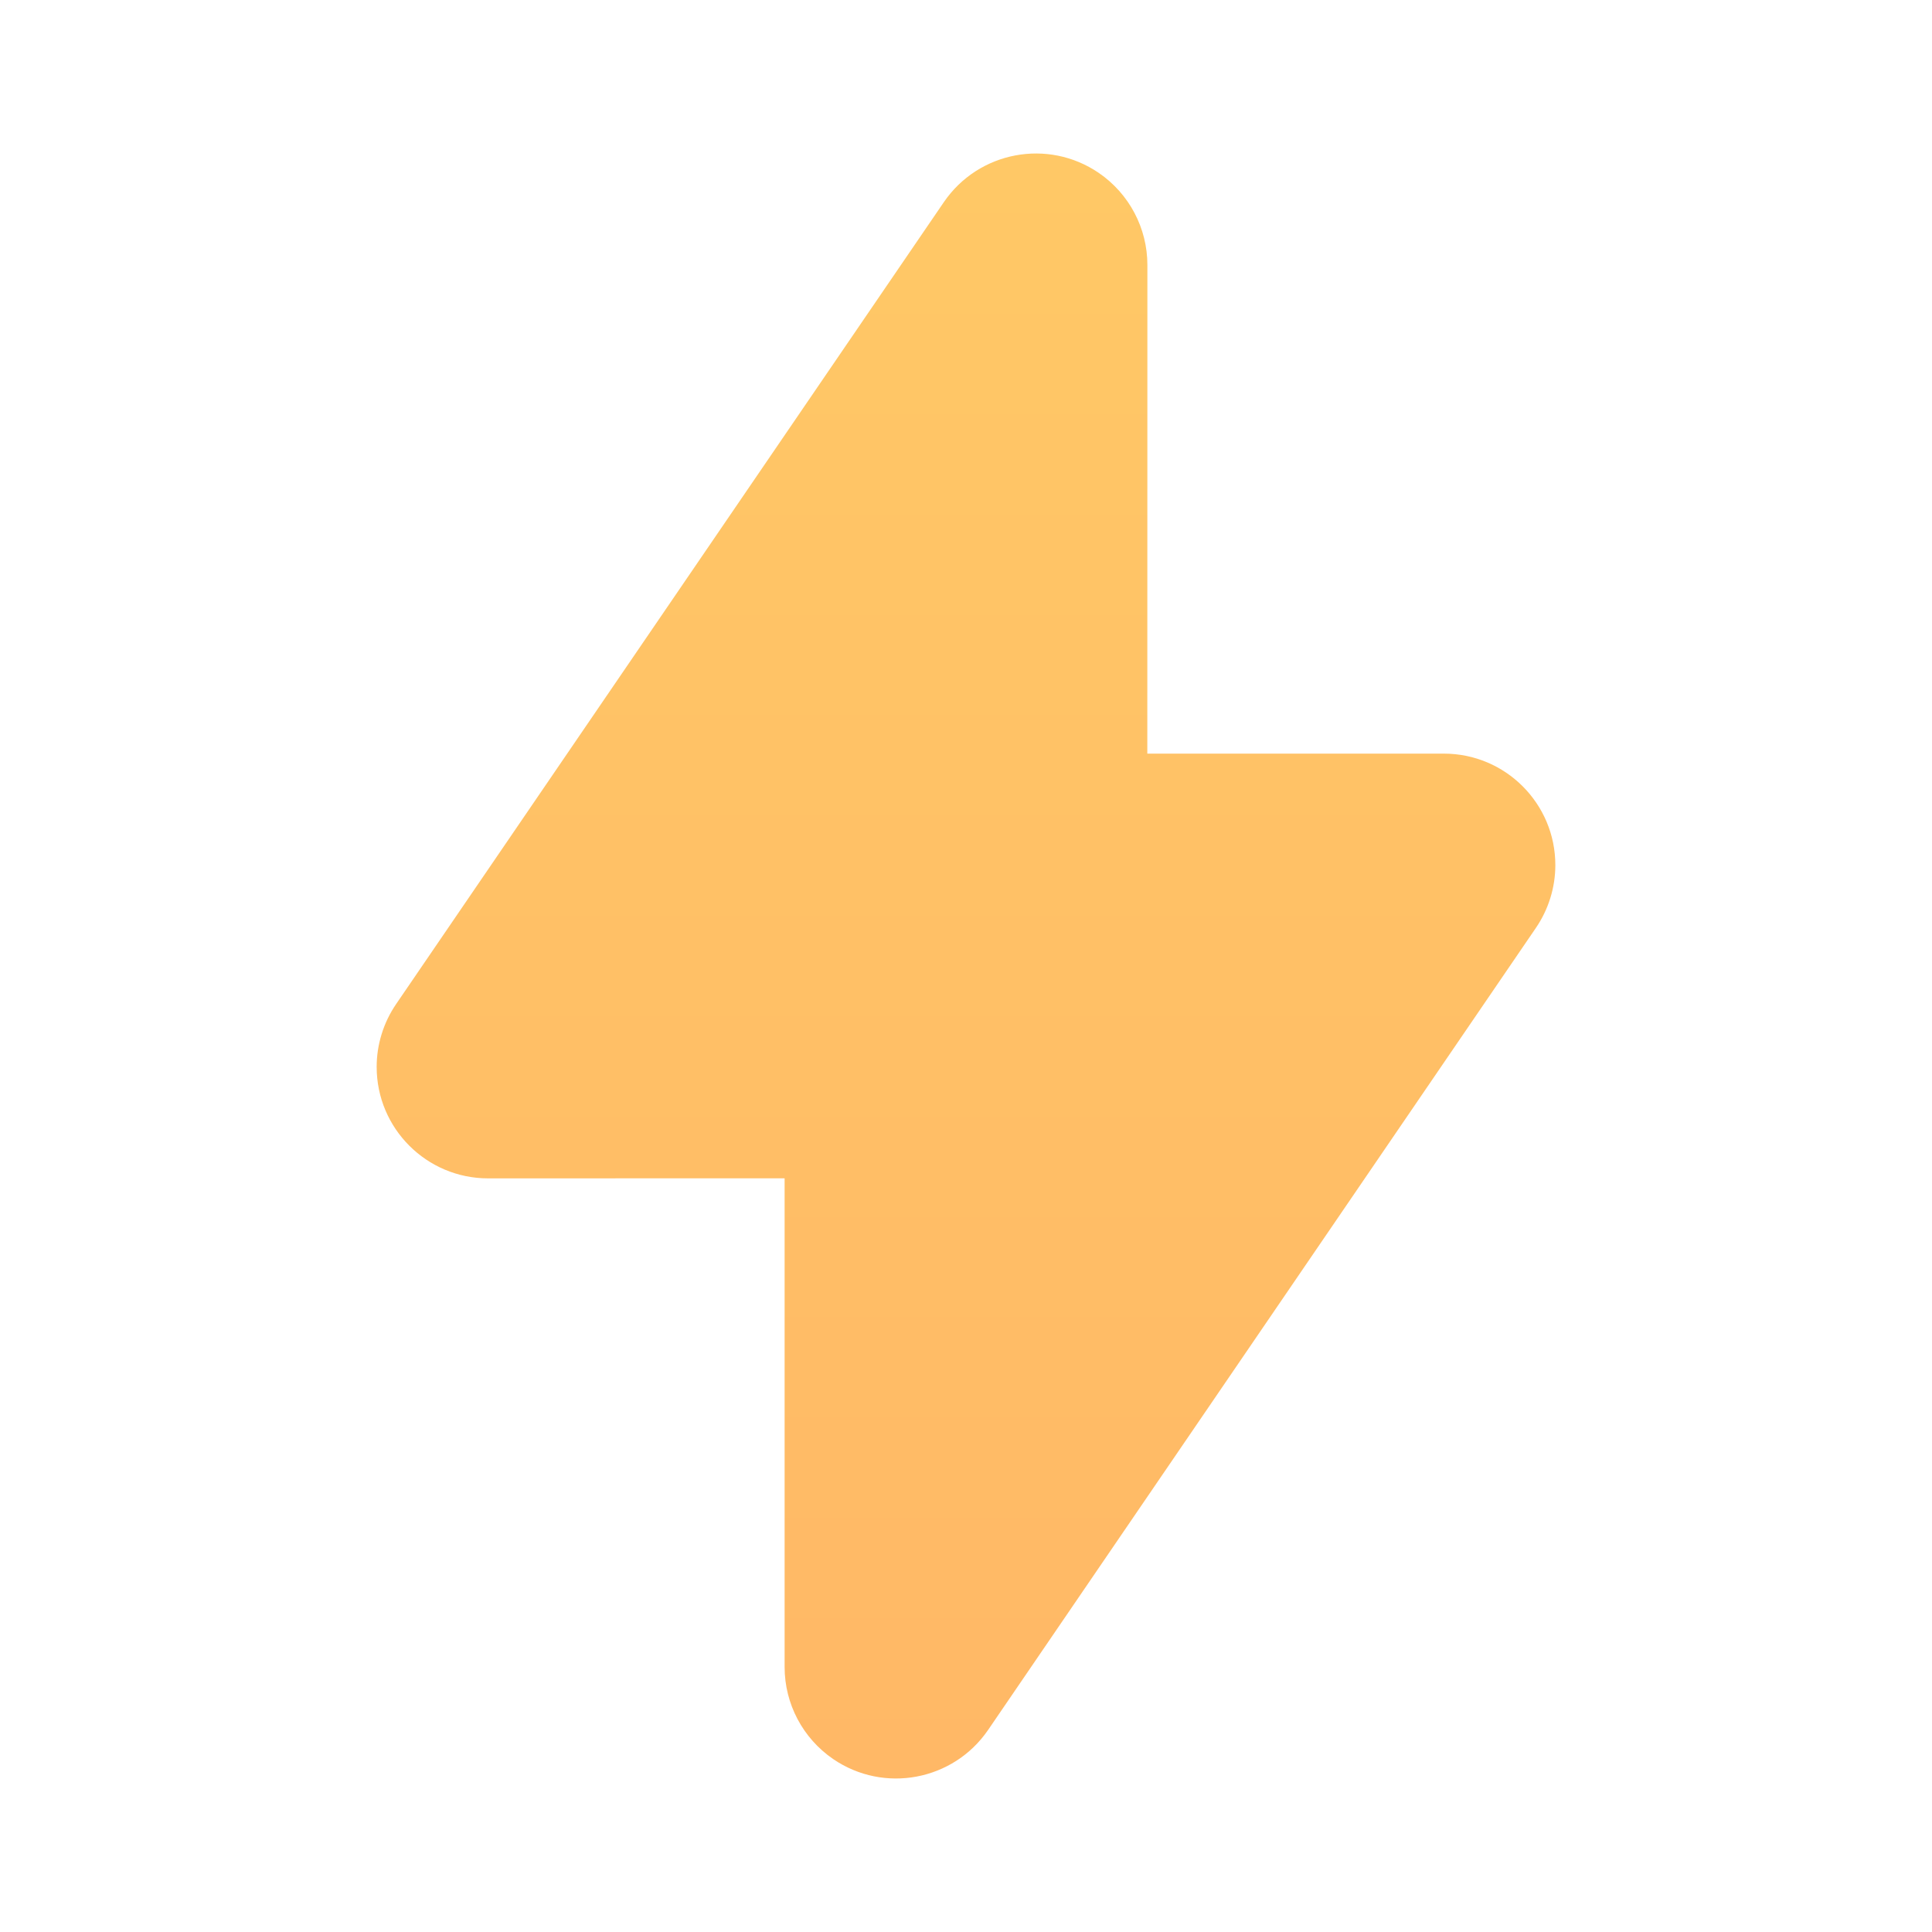 <?xml version="1.0" encoding="UTF-8"?>
<svg width="26px" height="26px" viewBox="0 0 26 26" version="1.1" xmlns="http://www.w3.org/2000/svg" xmlns:xlink="http://www.w3.org/1999/xlink">
    <title>Icons/26/tiime-icon-26-eclair</title>
    <defs>
        <linearGradient x1="50%" y1="-66.667%" x2="50%" y2="166.667%" id="linearGradient-1">
            <stop stop-color="#FFD366" offset="0%"></stop>
            <stop stop-color="#FFAD66" offset="100%"></stop>
        </linearGradient>
    </defs>
    <g id="Icons/26/tiime-icon-26-eclair" stroke="none" stroke-width="1" fill="none" fill-rule="evenodd">
        <path d="M14.787,2.327 C15.196,2.607 15.441,3.07 15.441,3.566 L15.44,10.142 L19.431,10.142 C20.259,10.142 20.931,10.814 20.931,11.642 C20.931,11.944 20.839,12.239 20.669,12.488 L13.298,23.28 C12.83,23.964 11.897,24.14 11.213,23.673 C10.804,23.393 10.559,22.93 10.559,22.434 L10.559,15.857 L6.569,15.858 C5.741,15.858 5.069,15.186 5.069,14.358 C5.069,14.056 5.161,13.761 5.331,13.512 L12.702,2.72 C13.17,2.036 14.103,1.86 14.787,2.327 Z" id="Combined-Shape" fill="url(#linearGradient-1)"></path>
    </g>
</svg>